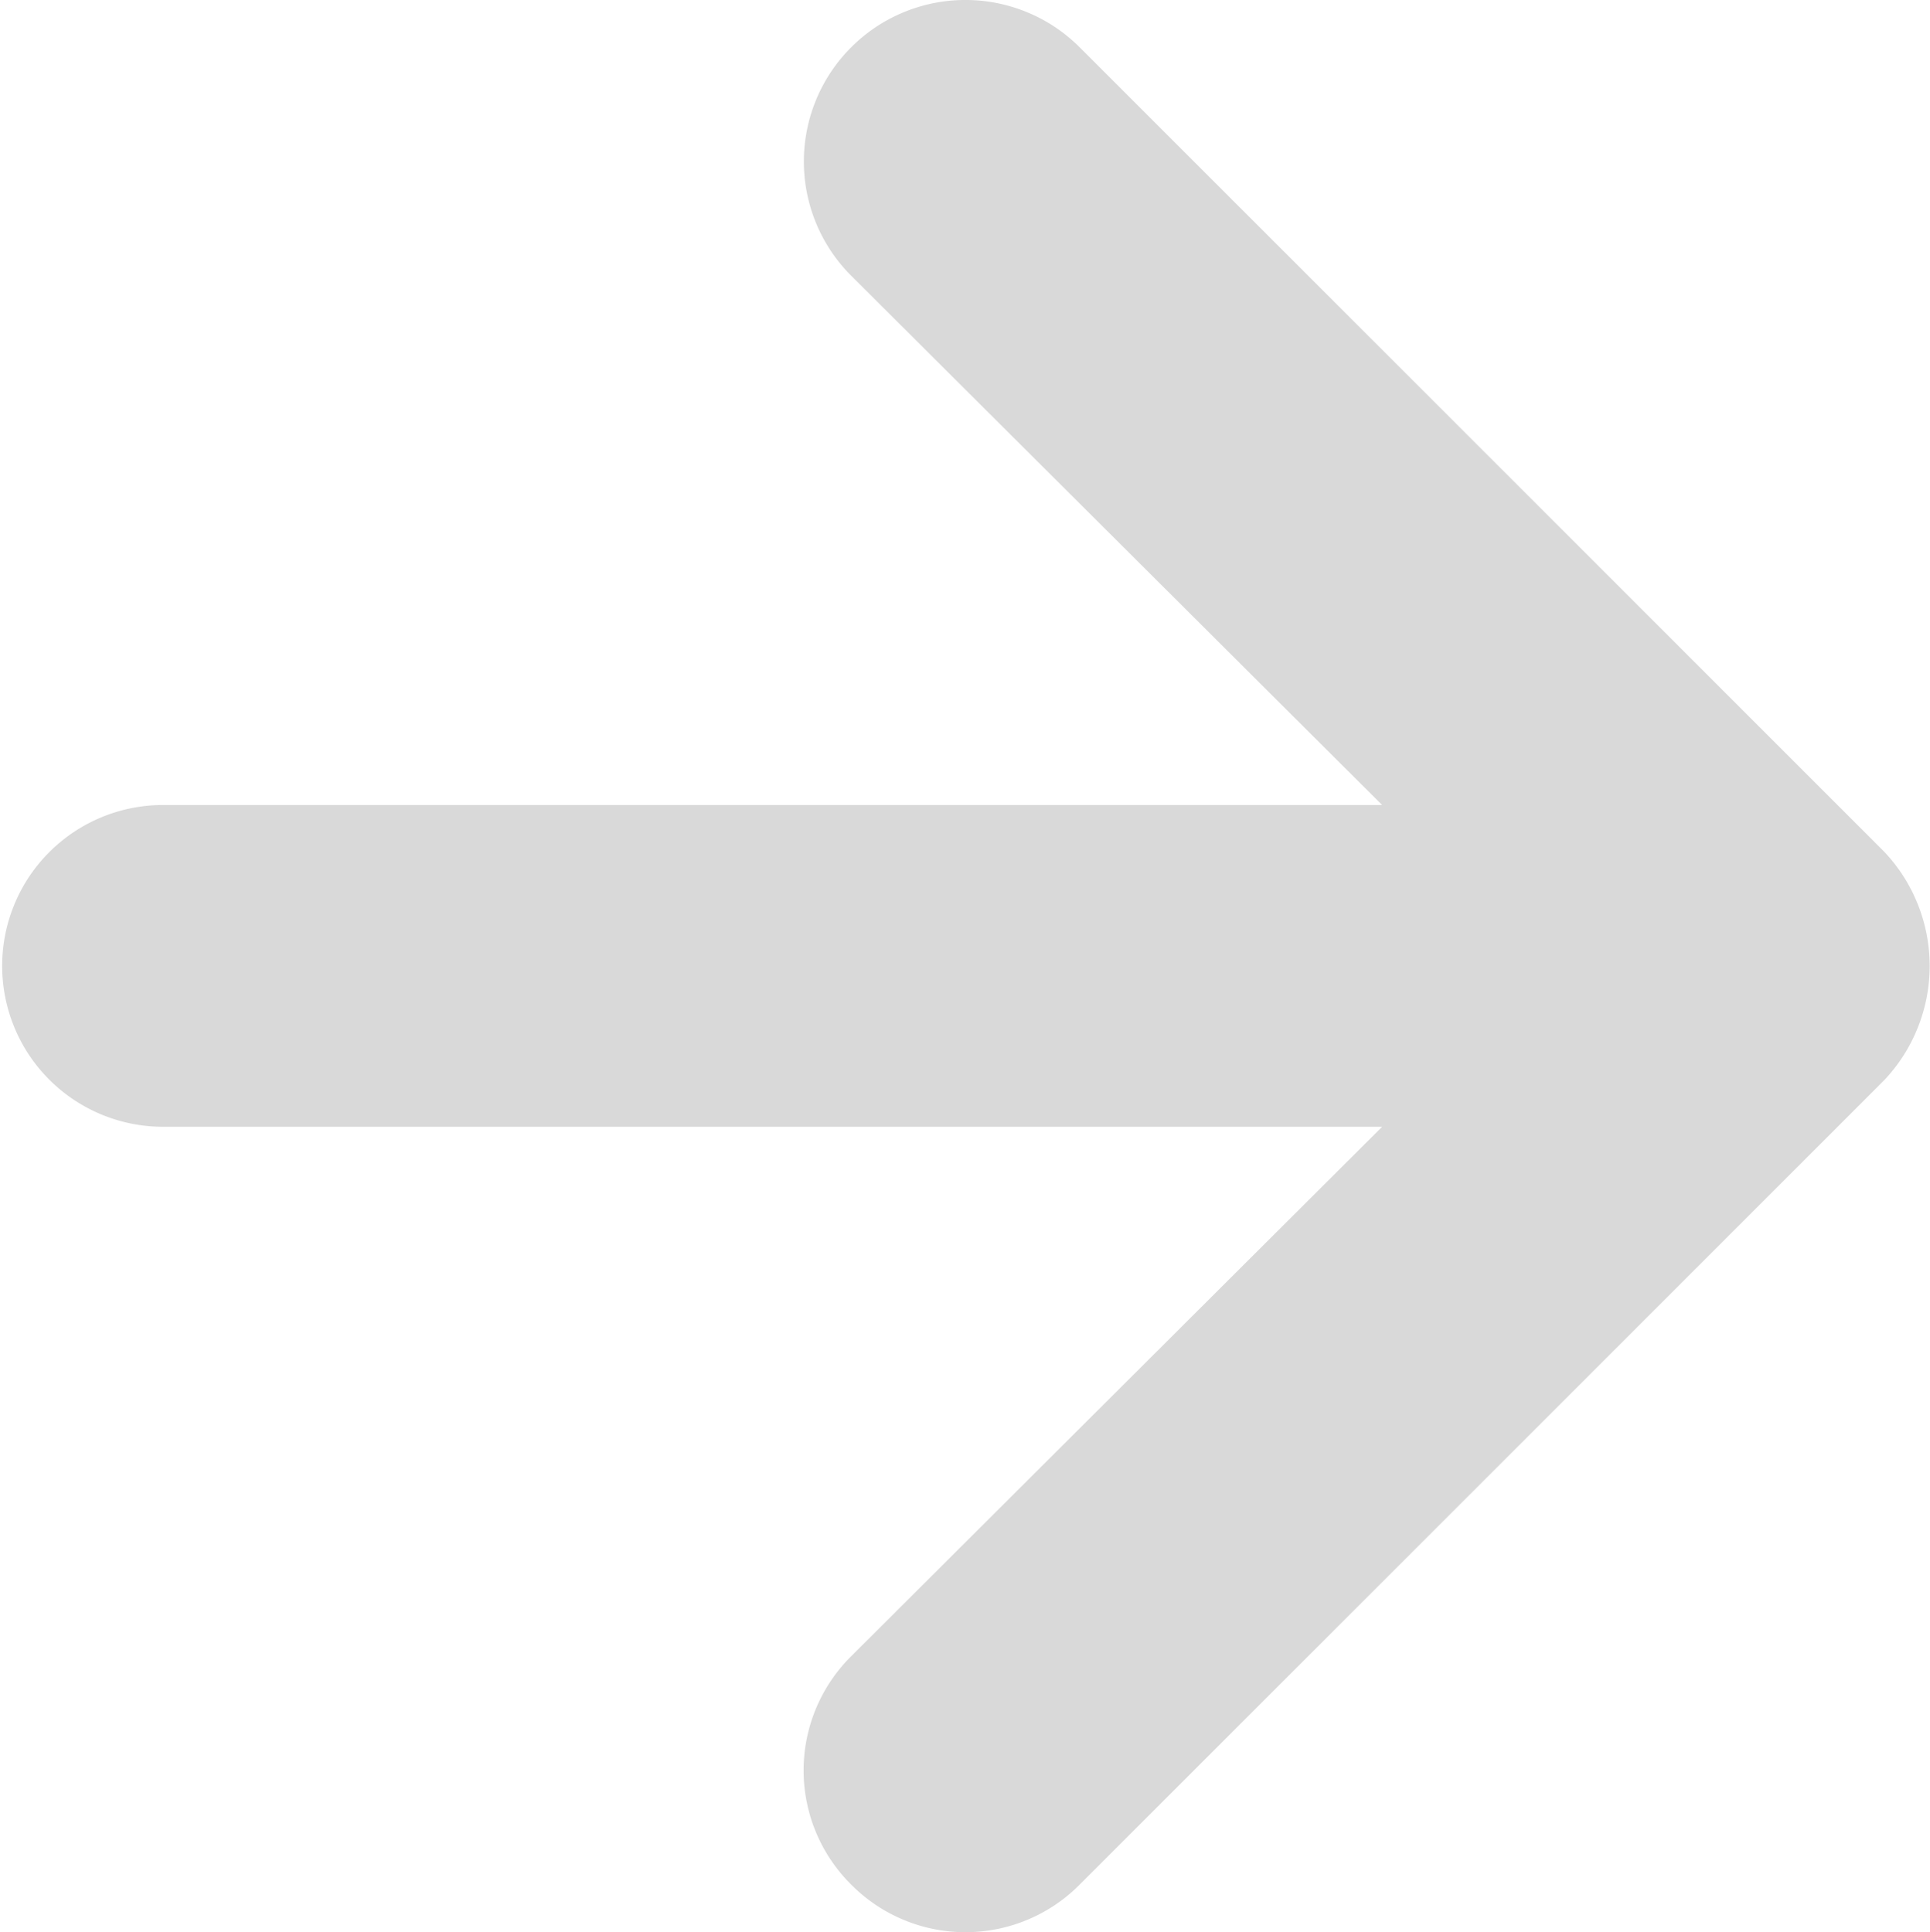 <svg xmlns="http://www.w3.org/2000/svg" width="66.926" height="67.009" viewBox="0 0 66.926 67.009">
  <path id="Path_3300" data-name="Path 3300" d="M11.585,33.916H53.933L35.521,15.559a5.6,5.6,0,1,1,7.923-7.923l27.9,27.9a5.768,5.768,0,0,1,0,7.923l-27.9,27.9a5.578,5.578,0,0,1-7.889.033l-.033-.033a5.578,5.578,0,0,1-.033-7.889l.033-.033L53.933,45.075H11.585a5.58,5.58,0,0,1,0-11.159Z" transform="translate(-6.005 -5.996)" fill="#d9d9d9"/>
</svg>
